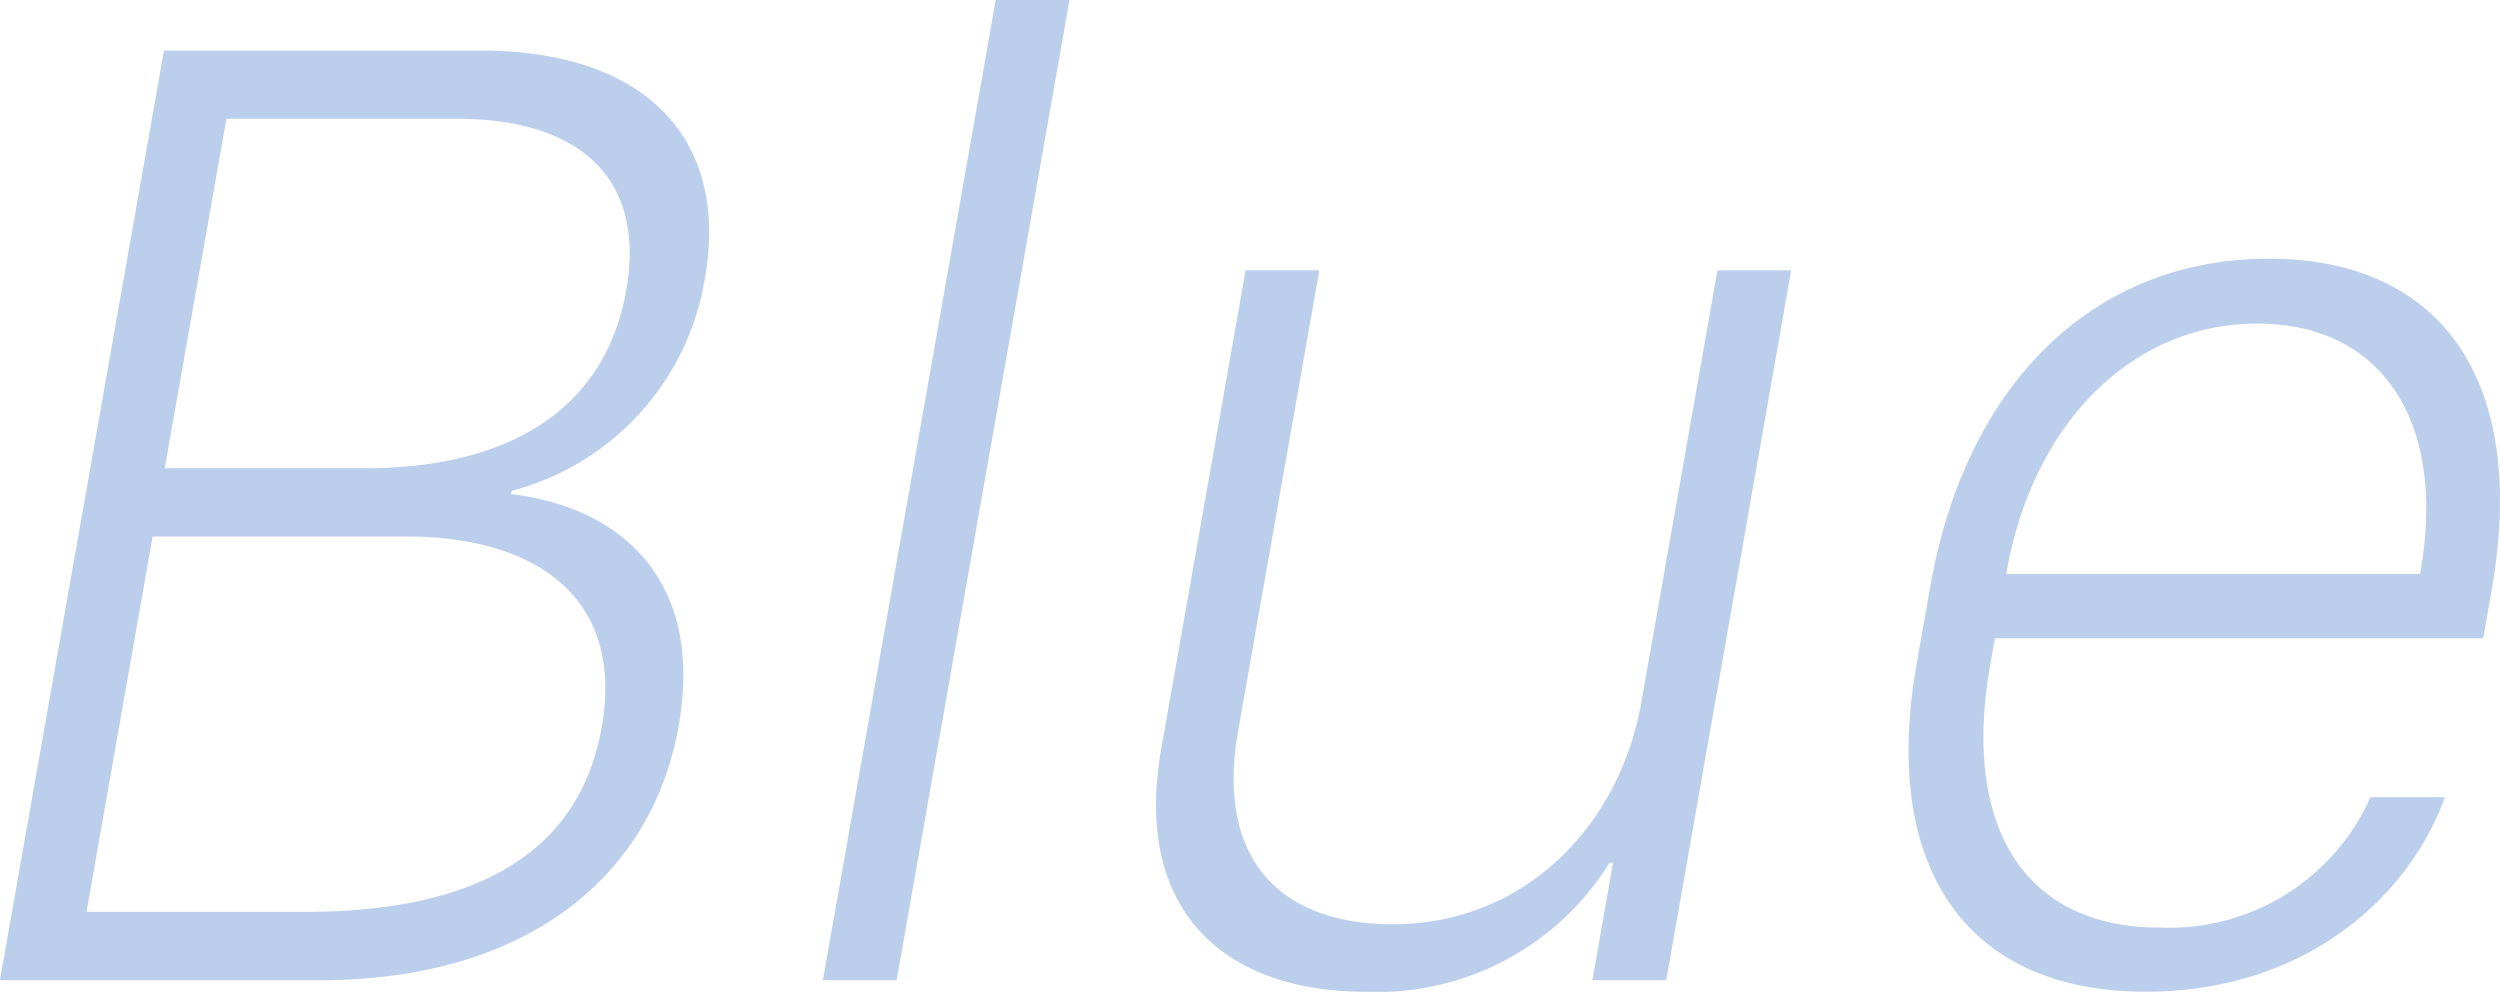 <svg id="グループ_318" data-name="グループ 318" xmlns="http://www.w3.org/2000/svg" width="84.988" height="33.716" viewBox="0 0 84.988 33.716">
  <g id="グループ_317" data-name="グループ 317" transform="translate(0 0)">
    <path id="パス_312" data-name="パス 312" d="M269.176,291.717h10.747c5.572,0,8.487,2.948,7.641,7.749A8.95,8.95,0,0,1,281,306.684l-.019.114c3.866.466,6.544,3.043,5.694,7.869-.934,5.289-5.359,8.655-12.181,8.655H263.6ZM266.542,321h7.4c6.084,0,9.389-2.158,10.117-6.287.761-4.315-2.132-6.475-6.658-6.475h-8.611Zm2.659-15.083h6.823c4.714,0,8.134-1.879,8.868-6.055.656-3.714-1.479-5.825-5.774-5.825H271.3Z" transform="translate(-263.602 -290)" fill="#bbceeb"/>
    <path id="パス_313" data-name="パス 313" d="M284.188,290.814h2.507l-5.876,33.322h-2.506Z" transform="translate(-250.338 -290.814)" fill="#bbceeb"/>
    <path id="パス_314" data-name="パス 314" d="M301.609,319.779H299.1l.7-3.992h-.118a9.292,9.292,0,0,1-8.293,4.385c-4.785,0-7.923-2.737-6.947-8.259l2.868-16.267h2.506l-2.761,15.663c-.776,4.41,1.489,6.569,5.249,6.569,4.505,0,7.721-3.366,8.459-7.542l2.588-14.689h2.506Z" transform="translate(-244.965 -286.457)" fill="#bbceeb"/>
    <path id="パス_315" data-name="パス 315" d="M297.993,309.224l.466-2.647c1.223-6.938,5.585-11.138,11.507-11.138,5.893,0,8.826,4.178,7.575,11.277l-.285,1.626h-16.6l-.16.9c-.981,5.568,1.211,8.934,5.739,8.934a7.485,7.485,0,0,0,7.187-4.431h2.529c-1.192,3.341-4.7,6.612-10.172,6.612C299.7,320.36,296.768,316.159,297.993,309.224Zm17.116-3.064.011-.07c.9-5.1-1.3-8.446-5.543-8.446s-7.628,3.364-8.525,8.446l-.011.07Z" transform="translate(-232.838 -286.644)" fill="#bbceeb"/>
  </g>
</svg>
